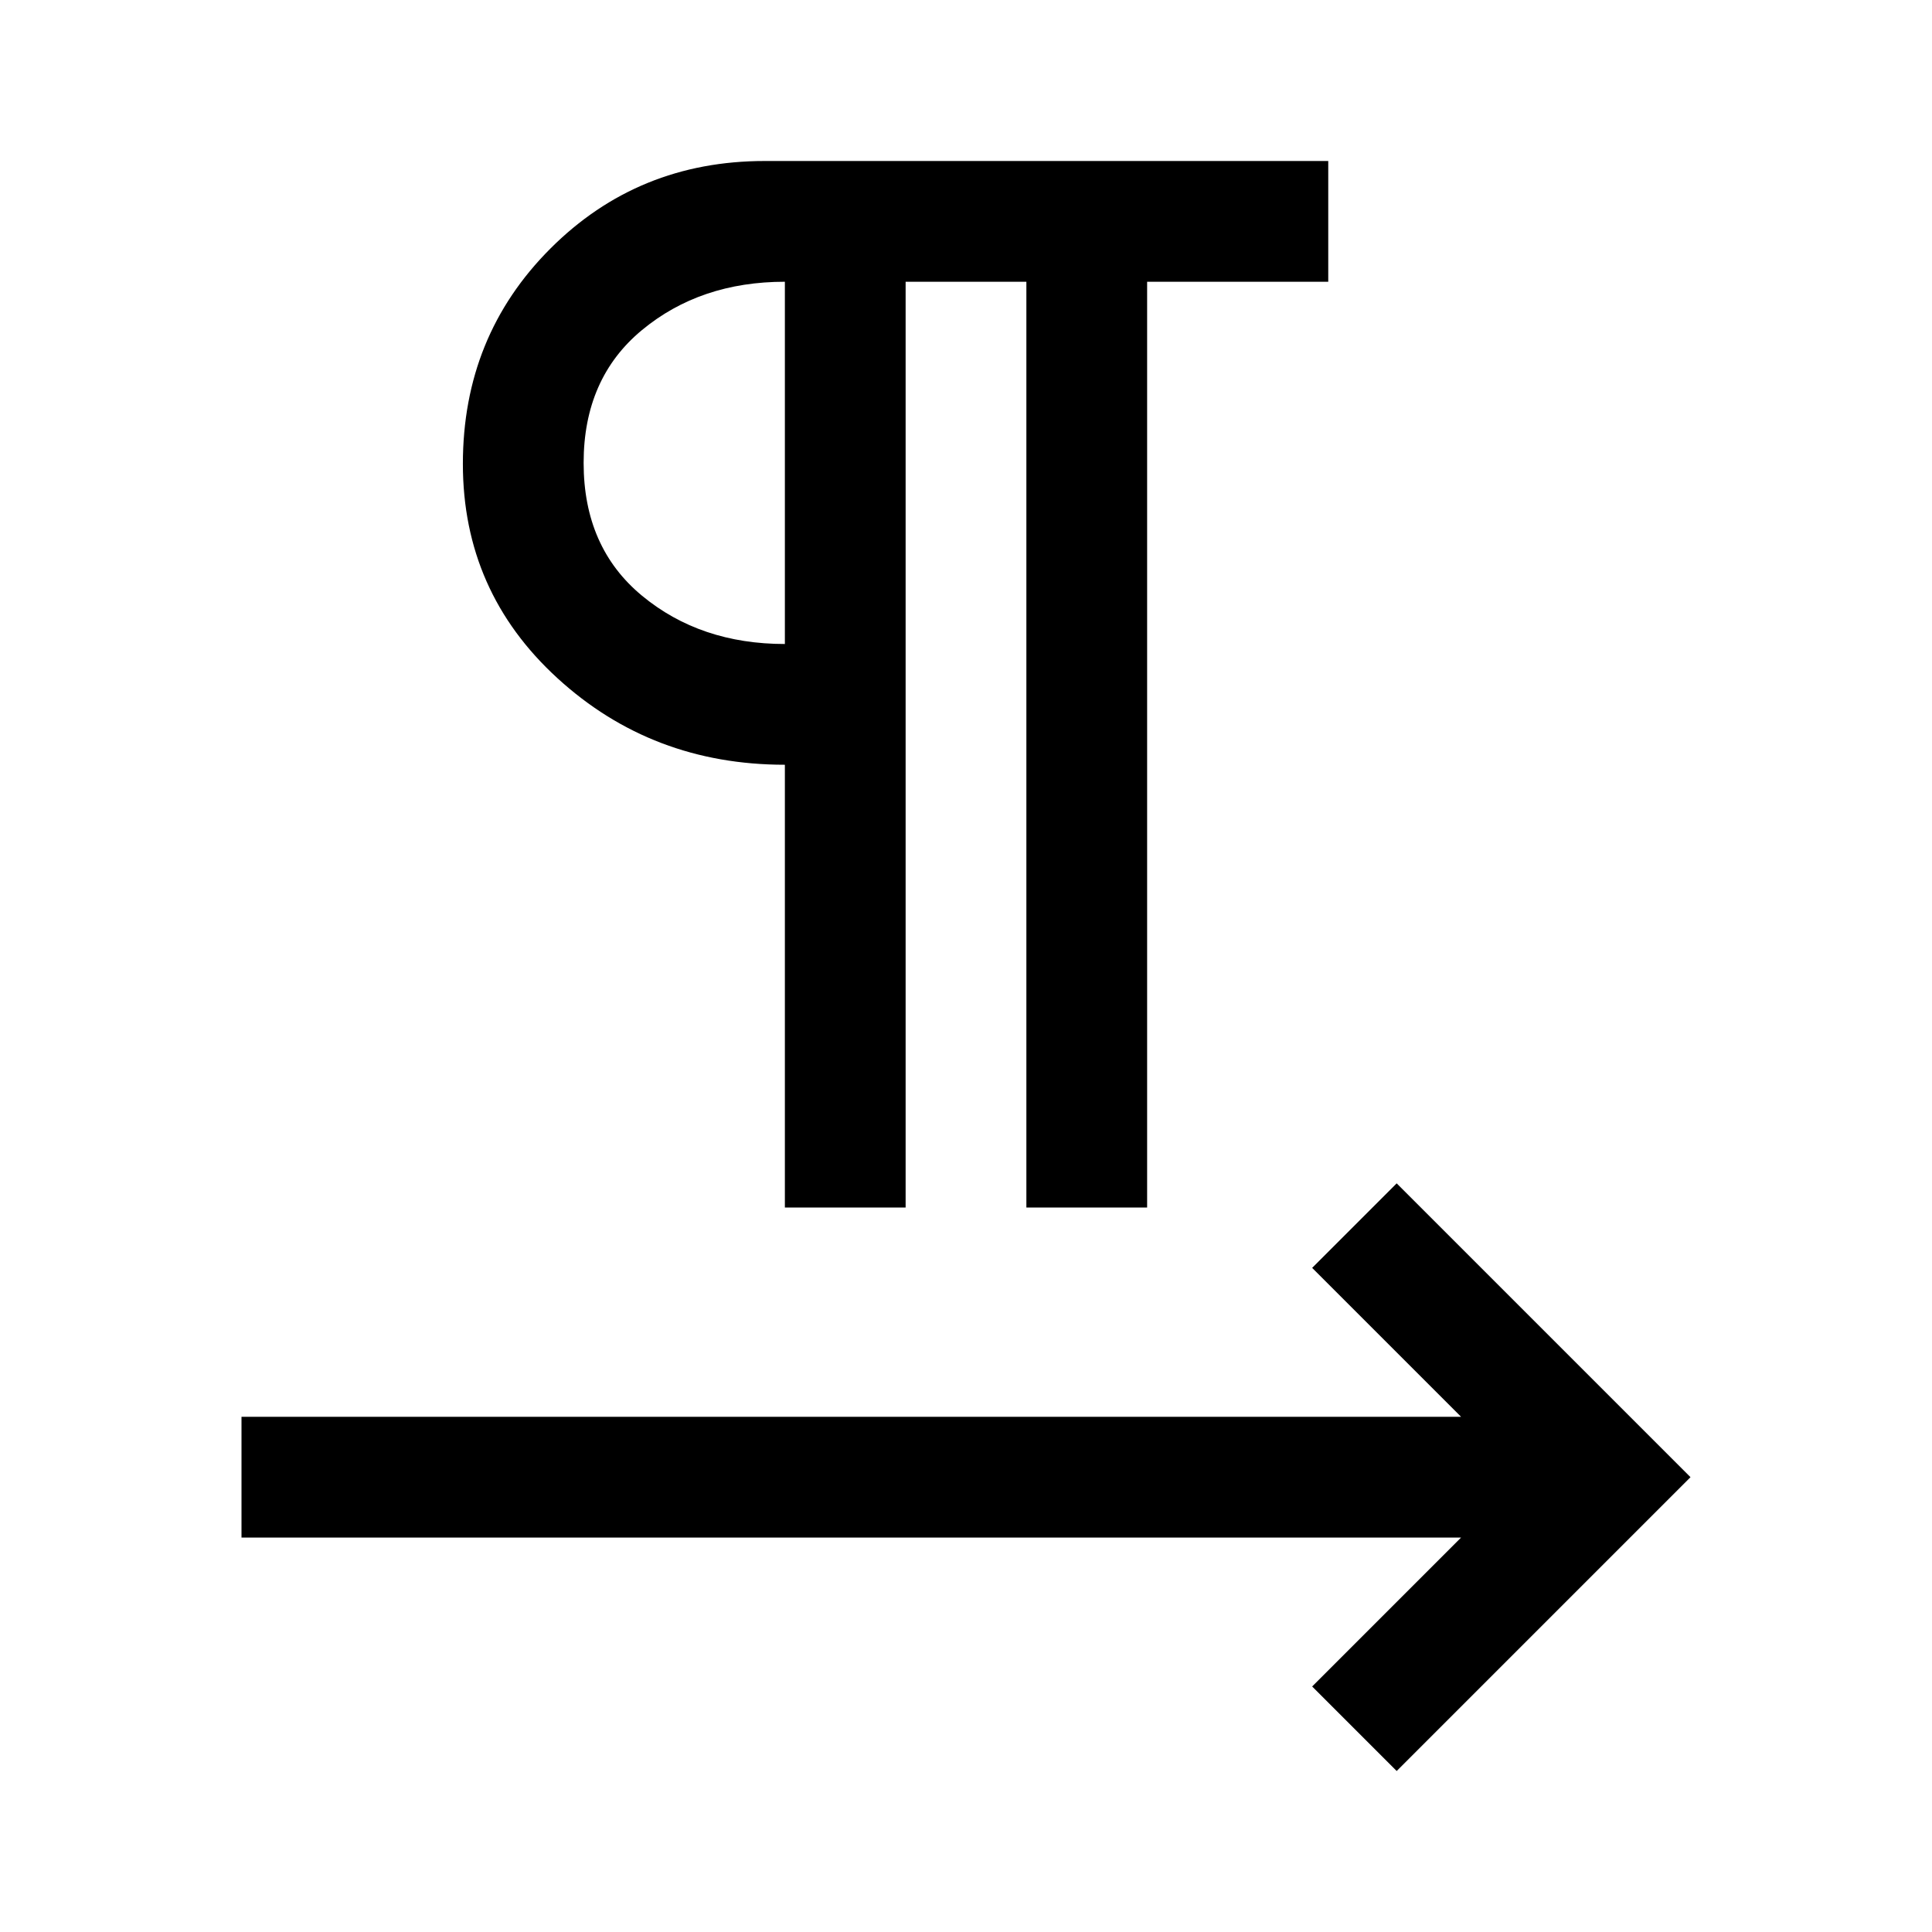 <svg xmlns="http://www.w3.org/2000/svg" width="48" height="48" viewBox="0 -960 960 960"><path d="M390-360v-220q-66 0-113-43t-47-106.5q0-63.5 43.5-107T380-880h280v60h-90v460h-60v-460h-60v460h-60Zm0-280v-180q-42 0-71 24t-29 66q0 42 29 66t71 24Zm0-90ZM694-80l-42-42 74-74H120v-60h606l-74-74 42-42 146 146L694-80Z"/></svg>